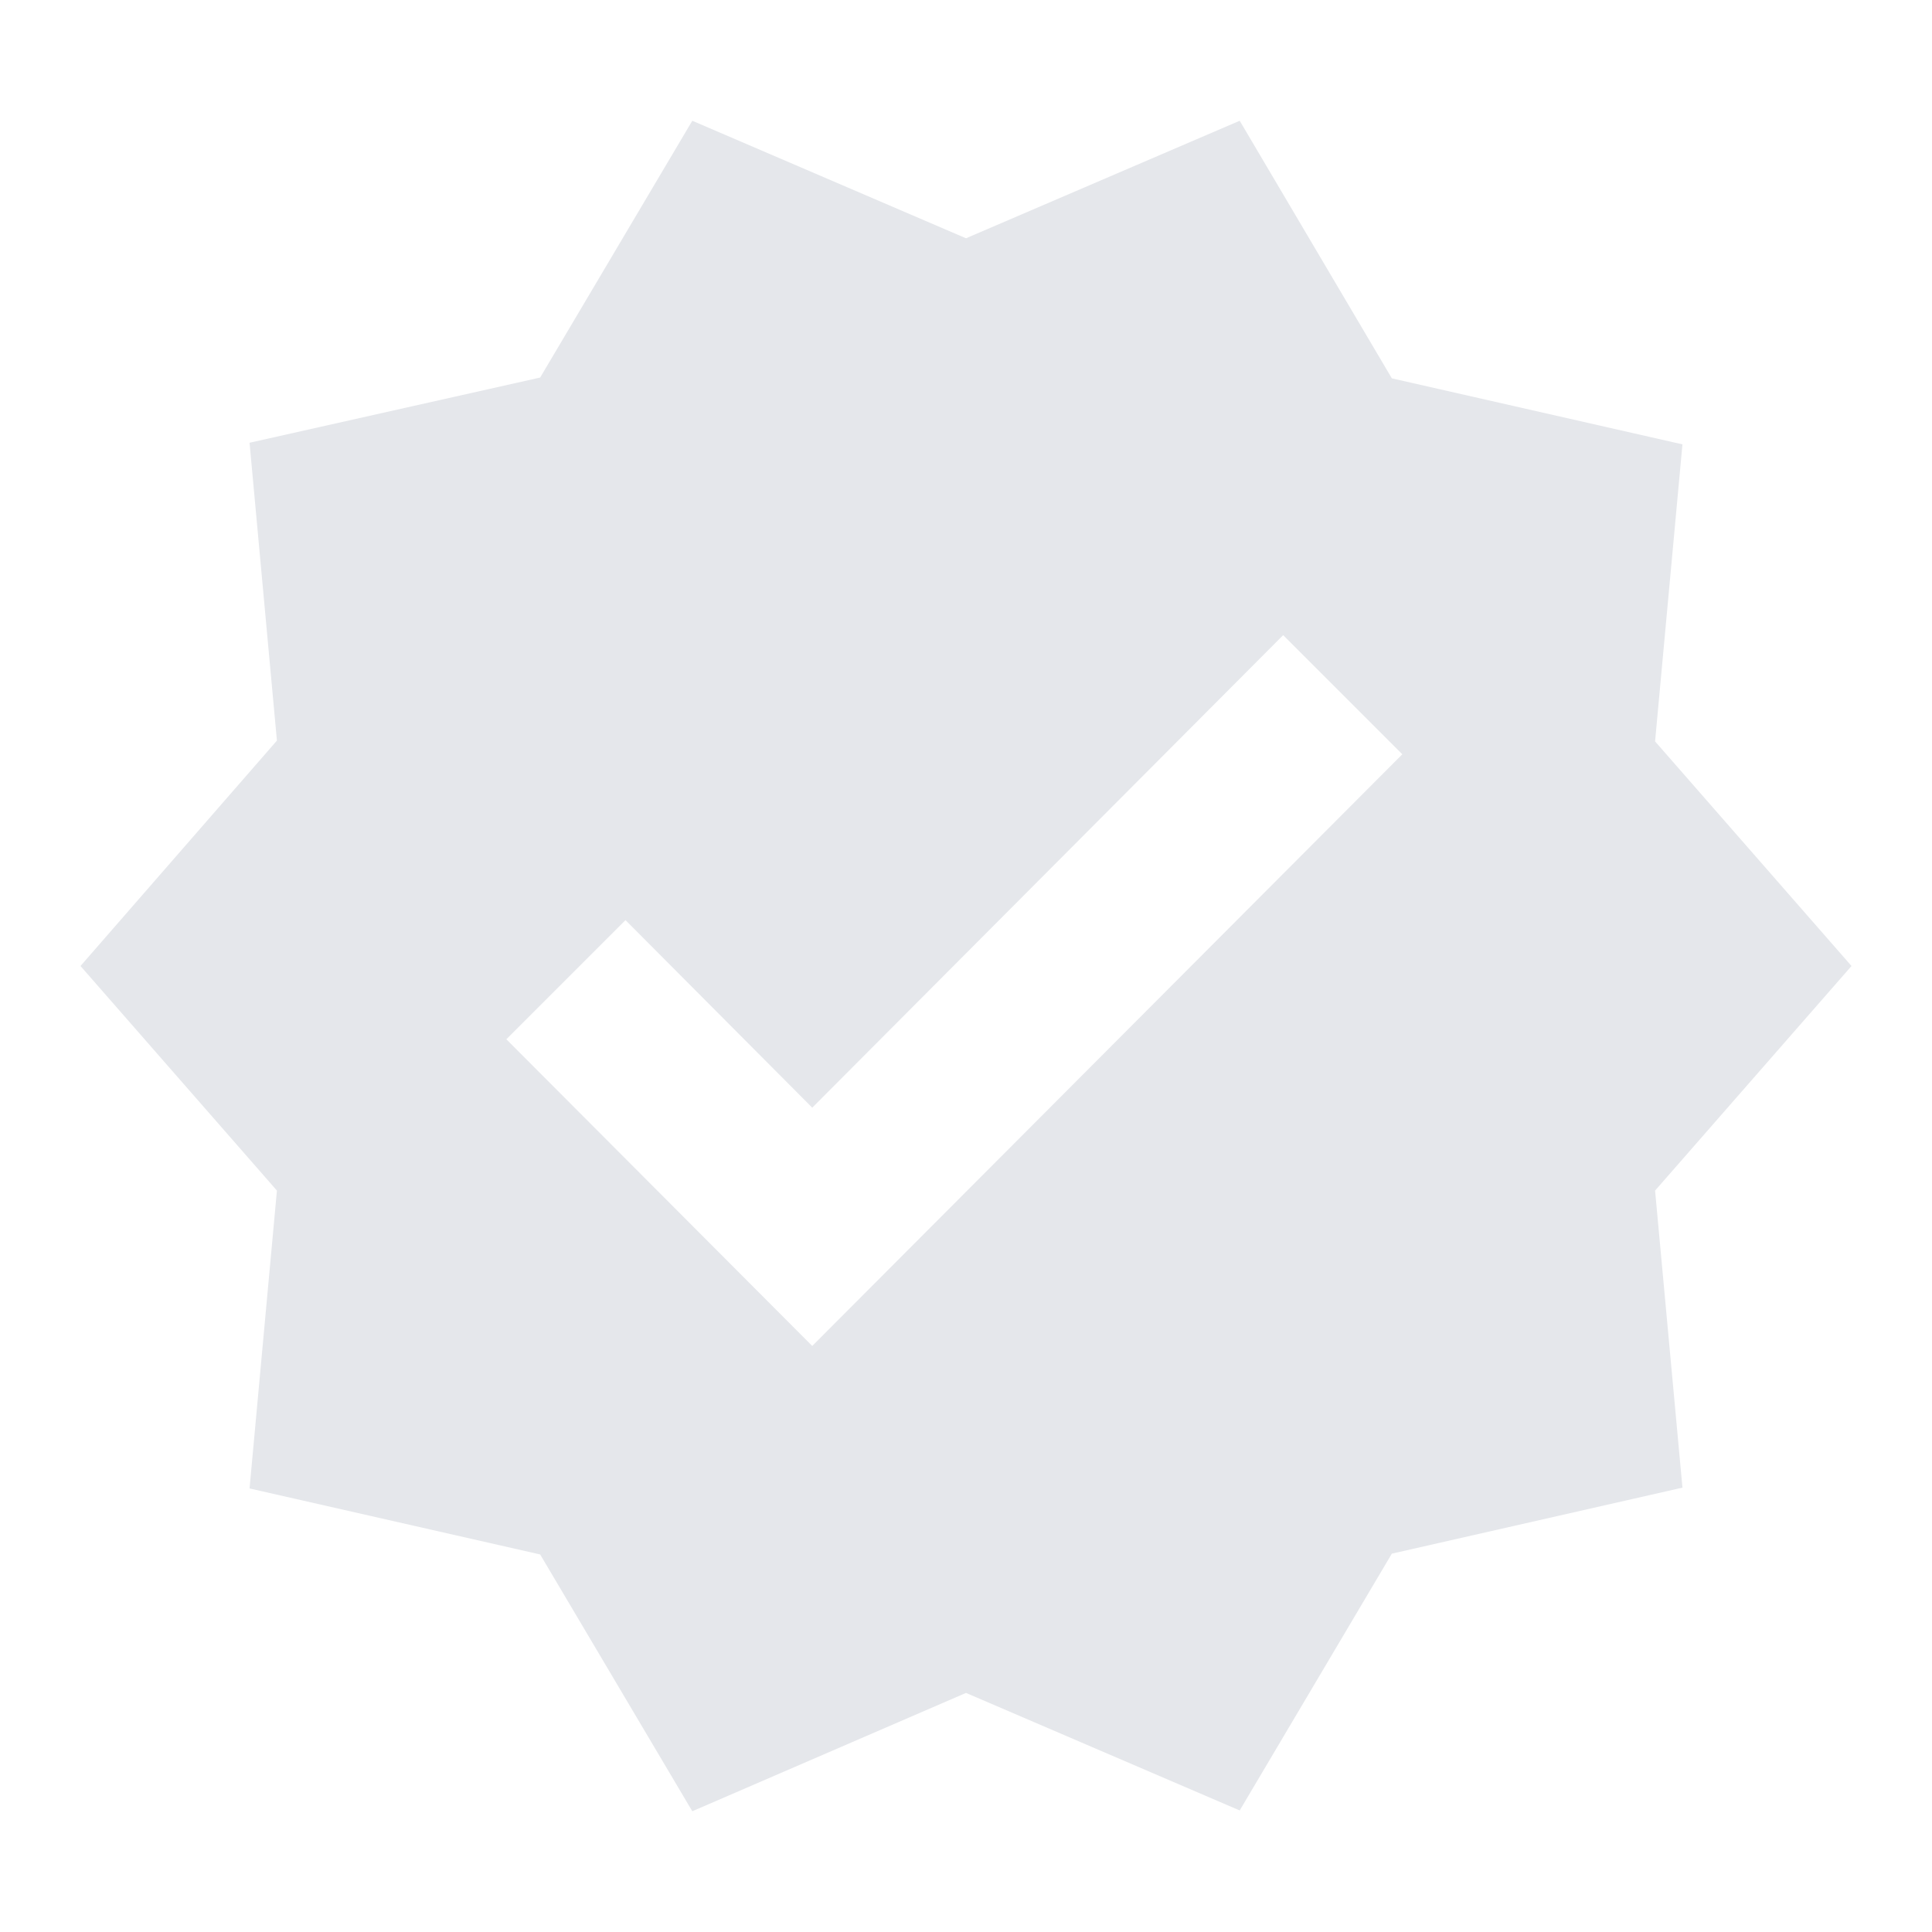 <svg viewBox="0 0 24 24" width="24" height="24" fill="#E5E7EB" xmlns="http://www.w3.org/2000/svg">
  <path d="M23,12l-2.44-2.79l0.34-3.69l-3.61-0.82L15.4,1.5L12,2.96L8.6,1.5L6.71,4.69L3.1,5.5L3.44,9.2L1,12l2.44,2.79l-0.34,3.7
      l3.61,0.82L8.6,22.5l3.4-1.47l3.4,1.46l1.89-3.19l3.61-0.82l-0.34-3.69L23,12z M10.09,16.72l-3.8-3.81l1.48-1.48l2.32,2.33
      l5.85-5.87l1.48,1.48L10.09,16.72z"/>
</svg>
